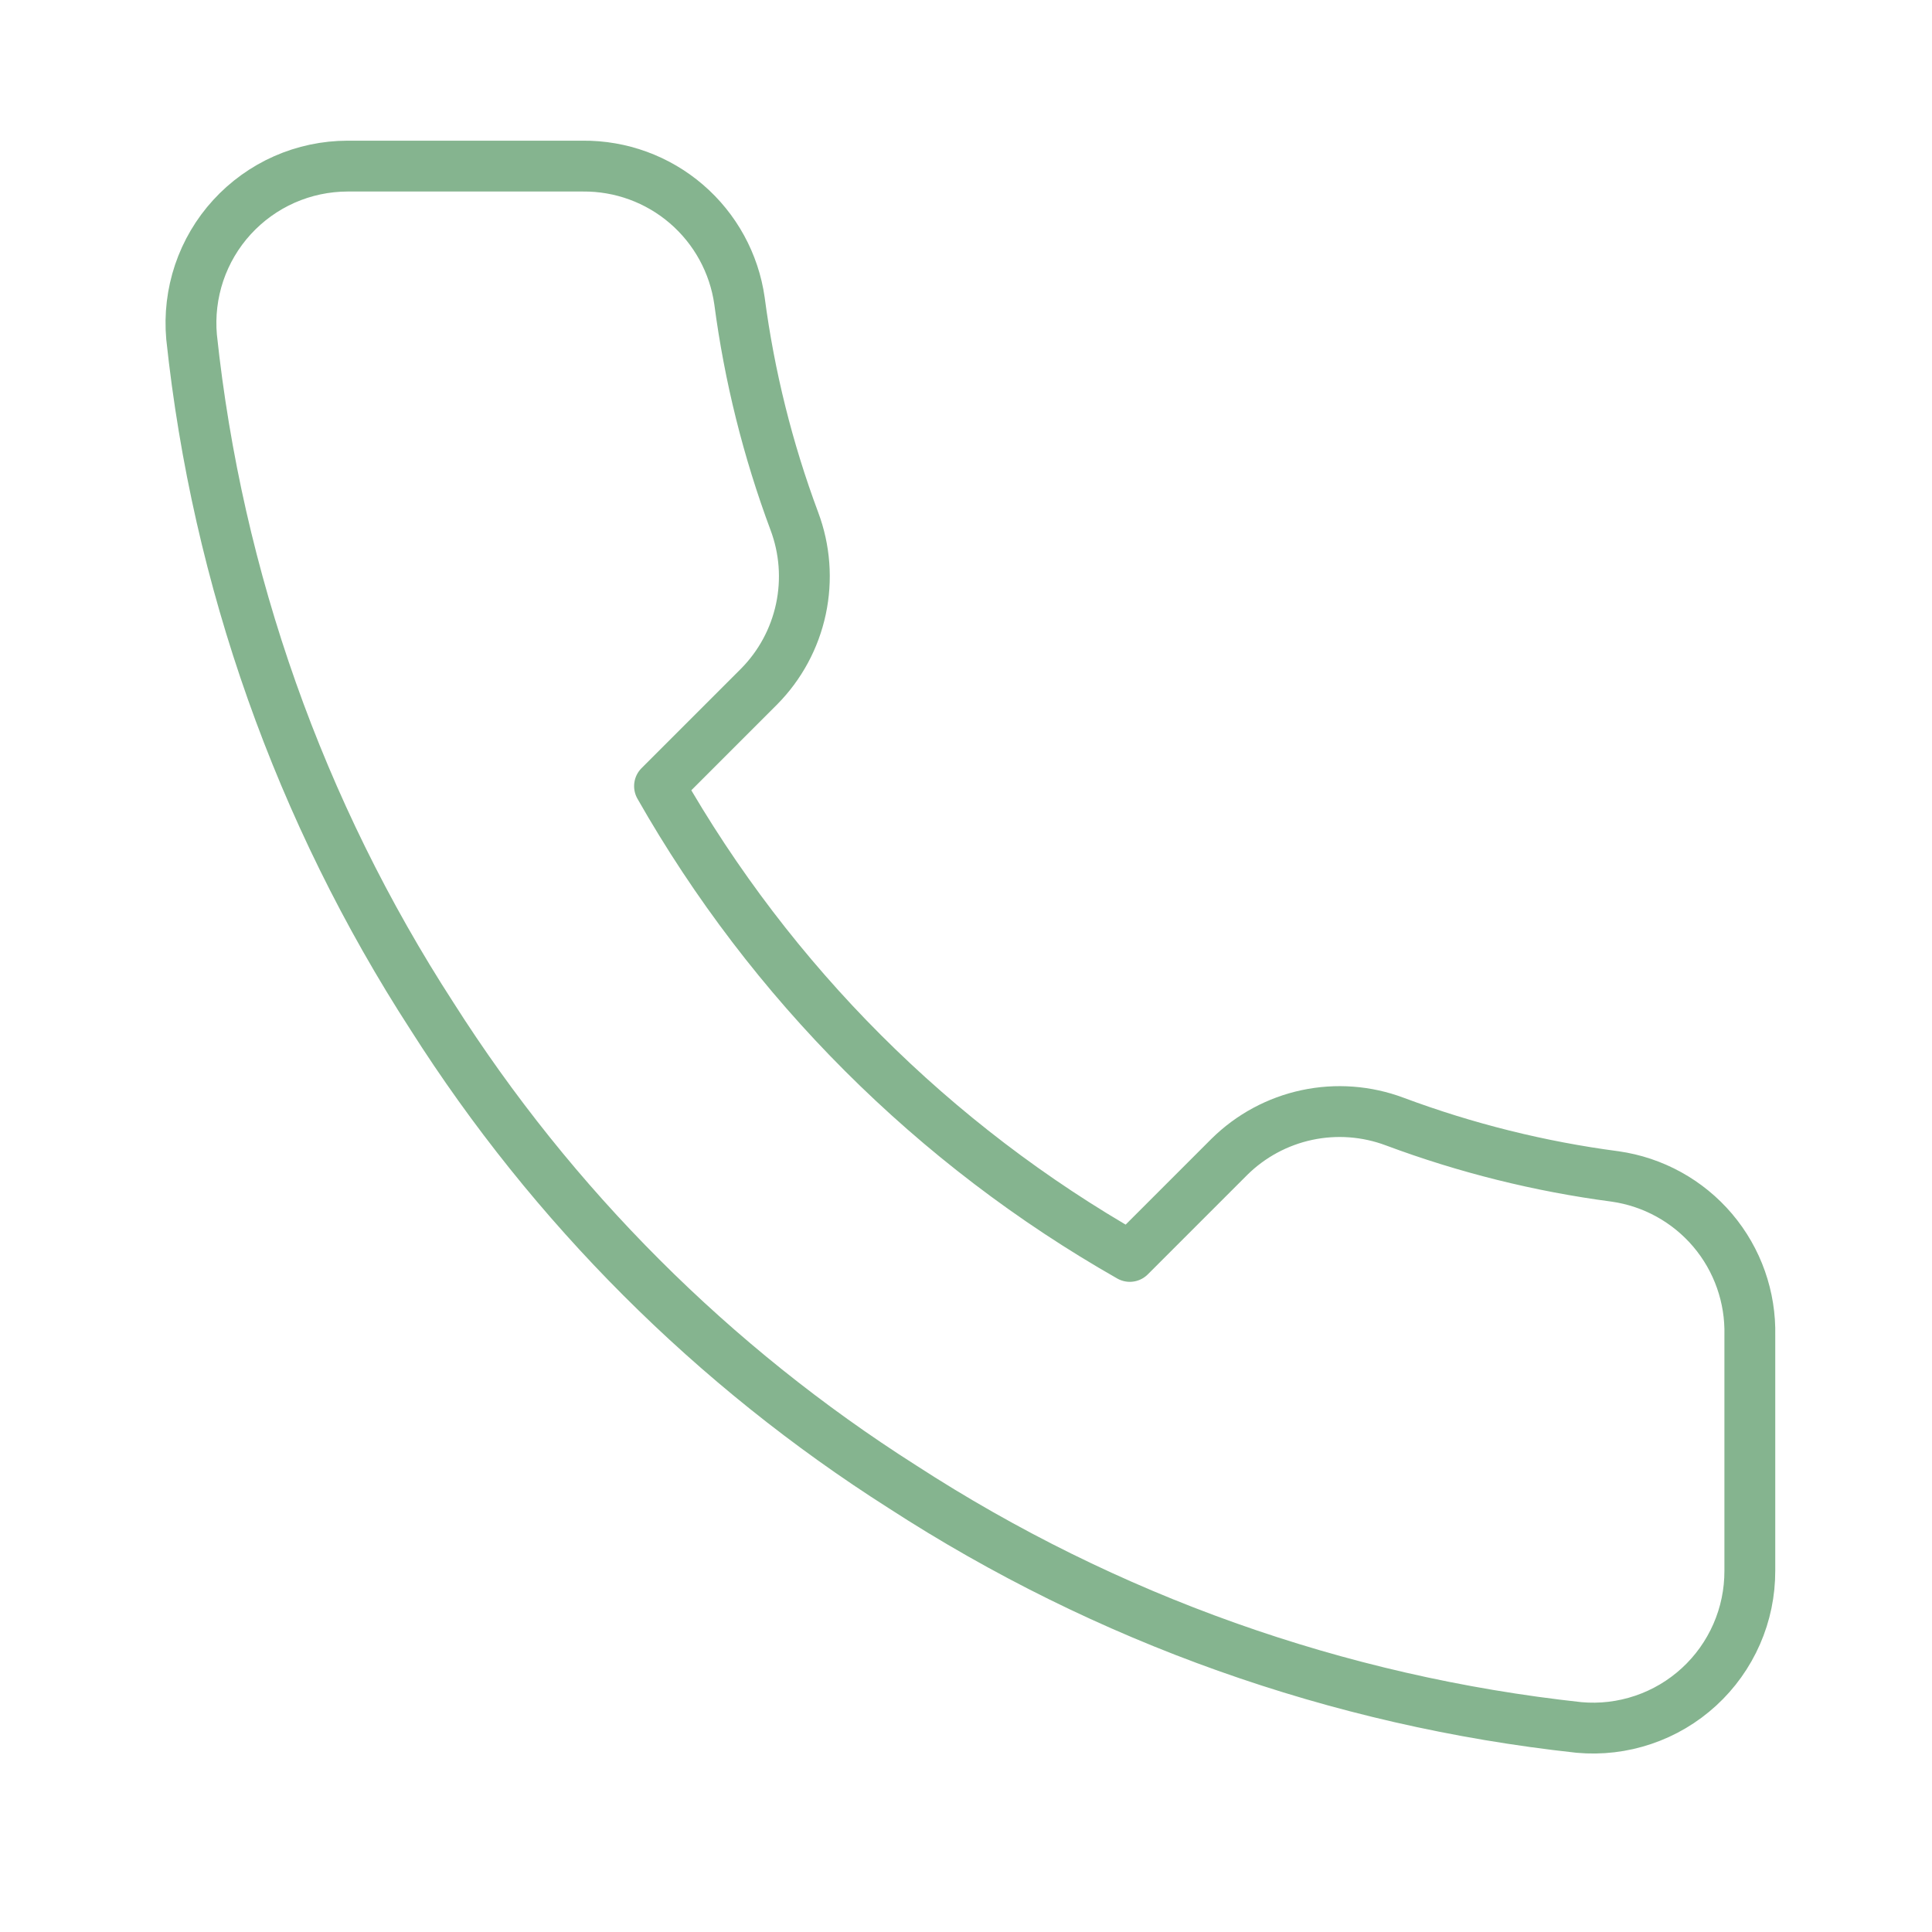 <svg width="38" height="38" viewBox="0 0 38 38" fill="none" xmlns="http://www.w3.org/2000/svg">
<path d="M34.417 26.269V30.894C34.418 31.323 34.331 31.748 34.158 32.142C33.986 32.535 33.734 32.888 33.418 33.178C33.101 33.469 32.728 33.69 32.321 33.827C31.915 33.965 31.483 34.016 31.056 33.977C26.312 33.462 21.755 31.841 17.751 29.244C14.026 26.877 10.868 23.719 8.501 19.994C5.896 15.973 4.274 11.393 3.768 6.628C3.73 6.202 3.781 5.772 3.917 5.366C4.054 4.961 4.273 4.588 4.562 4.272C4.851 3.956 5.202 3.703 5.593 3.53C5.985 3.357 6.408 3.268 6.836 3.267H11.461C12.21 3.26 12.935 3.525 13.502 4.013C14.069 4.501 14.44 5.178 14.545 5.919C14.74 7.399 15.102 8.852 15.624 10.251C15.831 10.803 15.876 11.402 15.753 11.979C15.63 12.556 15.345 13.085 14.93 13.504L12.972 15.462C15.167 19.322 18.363 22.517 22.222 24.712L24.18 22.754C24.599 22.34 25.128 22.054 25.705 21.931C26.282 21.808 26.881 21.853 27.433 22.06C28.832 22.582 30.285 22.944 31.765 23.139C32.514 23.245 33.198 23.622 33.687 24.199C34.176 24.776 34.435 25.513 34.417 26.269Z" stroke="#85B48F" stroke-linecap="round" stroke-linejoin="round"/>
</svg>
